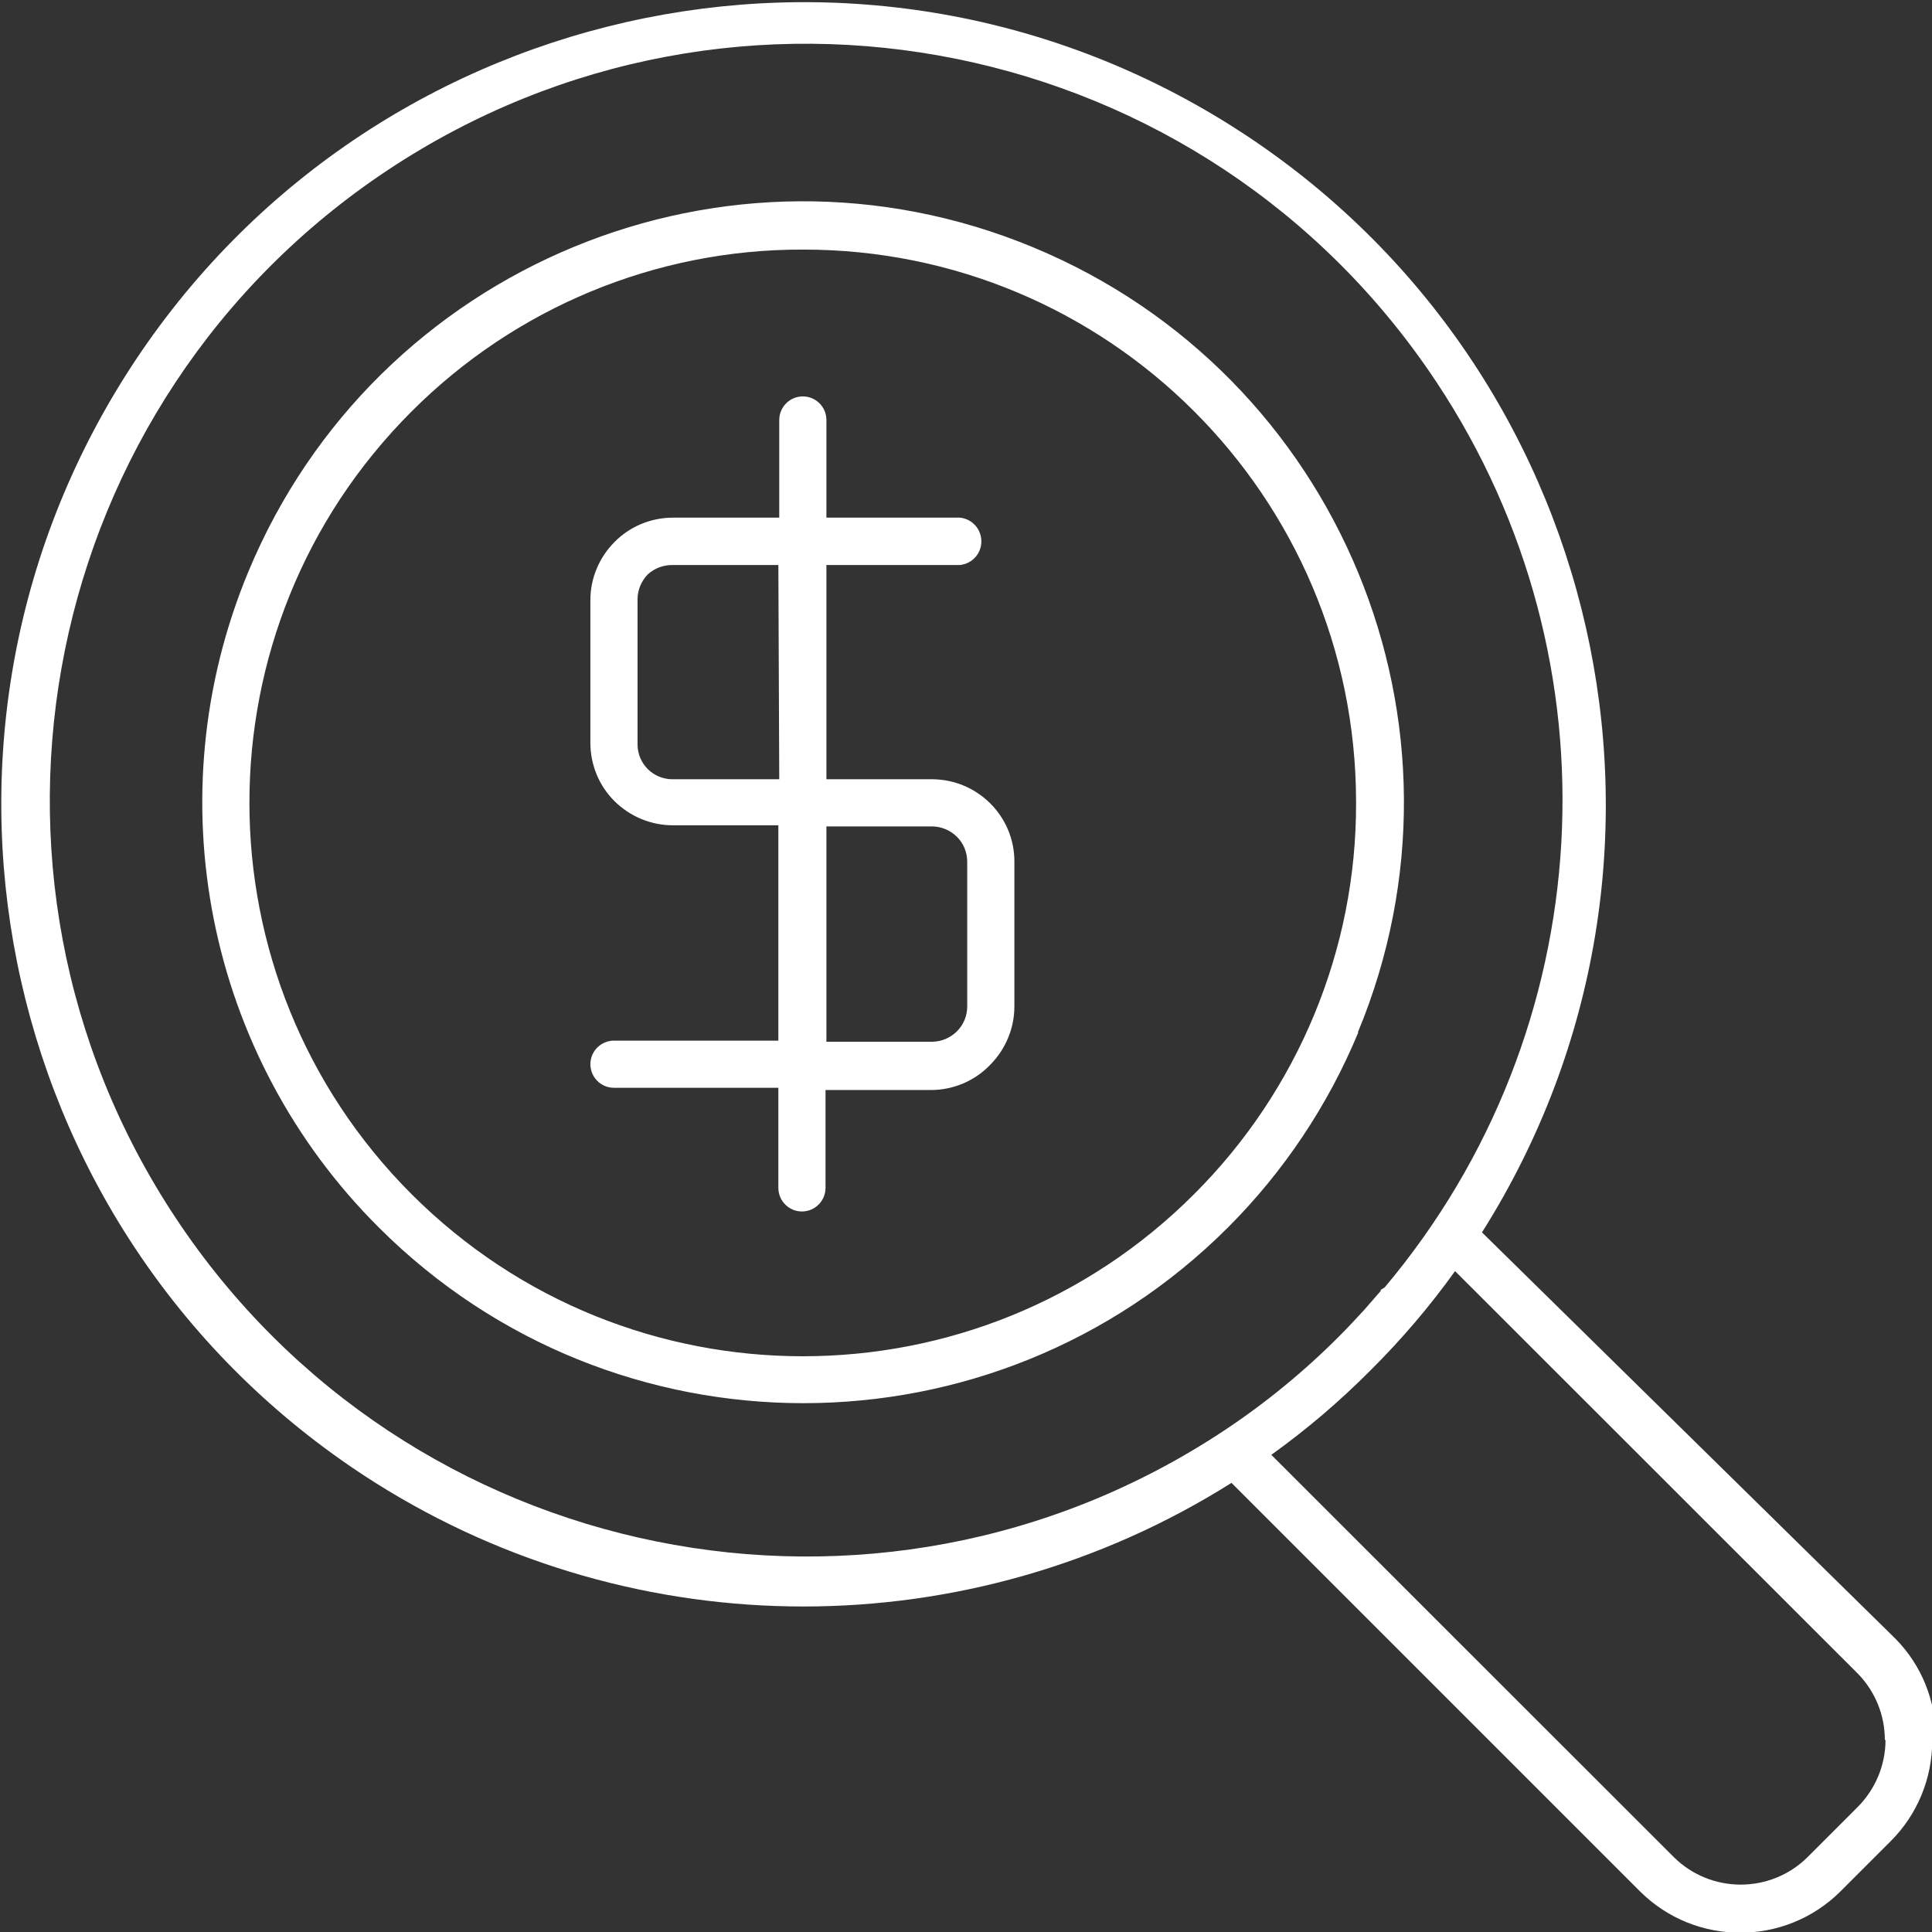 <?xml version="1.0" encoding="utf-8"?>
<!-- Generator: Adobe Illustrator 23.0.0, SVG Export Plug-In . SVG Version: 6.00 Build 0)  -->
<svg version="1.1" id="Layer_1" xmlns="http://www.w3.org/2000/svg" xmlns:xlink="http://www.w3.org/1999/xlink" x="0px" y="0px"
	 viewBox="0 0 86.85 86.85" style="enable-background:new 0 0 86.85 86.85;" xml:space="preserve">
<rect x="0" y="0" width="86.85" height="86.85" fill="#333333" stroke="none"/>
<style type="text/css">
	.st0{fill:#FFFFFF;}
</style>
<title>3ReviewOffer</title>
<path class="st0" d="M43.48,45.24c0,0.42-0.16,0.82-0.46,1.12c-0.3,0.3-0.71,0.47-1.13,0.47h-4.74v-9.68h4.74
	c0.42,0,0.83,0.17,1.13,0.47c0.3,0.3,0.46,0.7,0.46,1.12L43.48,45.24z M35.03,35.03h-4.78c-0.87,0.01-1.58-0.68-1.59-1.55
	c0-0.01,0-0.03,0-0.04v-6.5c0-0.42,0.17-0.82,0.46-1.12l0,0c0.31-0.28,0.71-0.43,1.13-0.42h4.74L35.03,35.03z M44.52,47.86
	c0.69-0.7,1.08-1.64,1.08-2.62v-6.5c0.01-2.04-1.65-3.7-3.69-3.71c-0.01,0-0.01,0-0.02,0h-4.74V25.4h6
	c0.59-0.06,1.02-0.58,0.96-1.17c-0.05-0.51-0.45-0.91-0.96-0.96h-6v-4.39c0-0.59-0.48-1.06-1.06-1.06c-0.58,0-1.06,0.47-1.06,1.06
	v4.39h-4.78c-0.98,0-1.93,0.39-2.62,1.09l0,0c-0.69,0.69-1.09,1.63-1.09,2.61v6.43c0,0.98,0.39,1.93,1.09,2.62l0,0
	c0.7,0.69,1.64,1.08,2.62,1.08h4.74v9.68H27.6c-0.59,0-1.06,0.48-1.06,1.06c0,0.58,0.47,1.06,1.06,1.06h7.39v4.5
	c0,0.59,0.48,1.06,1.06,1.06c0.58,0,1.06-0.47,1.06-1.06V49h4.74c0.98,0,1.93-0.39,2.62-1.09l0,0L44.52,47.86z M60.96,36.09
	c0.02,6.6-2.61,12.93-7.28,17.59l0,0c-9.7,9.71-25.44,9.72-35.16,0.02c-0.01-0.01-0.02-0.02-0.02-0.02l0,0
	c-9.71-9.71-9.72-25.46-0.01-35.17c0,0,0.01-0.01,0.01-0.01c4.66-4.67,10.99-7.3,17.59-7.28c13.72-0.02,24.85,11.09,24.87,24.81
	C60.96,36.05,60.96,36.07,60.96,36.09 M61.04,46.41c5.72-13.77-0.81-29.57-14.59-35.29c-13.77-5.72-29.57,0.81-35.29,14.59
	c-4.2,10.11-1.88,21.75,5.87,29.47l0,0c10.54,10.53,27.63,10.53,38.17,0l0,0c2.51-2.51,4.5-5.49,5.86-8.77 M84.76,78.22
	c0,1.12-0.45,2.2-1.24,3l0,0l-2.27,2.27c-1.66,1.64-4.34,1.64-6,0L57.15,65.4c1.59-1.14,3.08-2.41,4.46-3.8
	c1.39-1.38,2.66-2.87,3.8-4.46l18.08,18.07l0.05,0.05c0.76,0.79,1.19,1.85,1.19,2.95 M62.07,57.98L62.07,57.98v0.05l-0.75,0.86l0,0
	c-0.36,0.39-0.72,0.78-1.09,1.15l0,0c-1.58,1.59-3.32,3.02-5.19,4.26l0,0l0,0c-15.65,10.38-36.75,6.11-47.13-9.53
	C-2.47,39.12,1.8,18.02,17.44,7.64c15.65-10.38,36.75-6.12,47.13,9.53c8.35,12.58,7.4,29.16-2.33,40.71 M87.02,78.11
	c0-1.66-0.64-3.25-1.8-4.43l-0.06-0.06L66.62,55.4C77.25,38.56,72.2,16.29,55.36,5.66C38.52-4.96,16.25,0.08,5.62,16.92
	C-5,33.77,0.04,56.03,16.88,66.66c11.75,7.41,26.72,7.41,38.48,0l18.37,18.37l0,0c2.49,2.47,6.51,2.47,9,0L85,82.76l0,0
	c1.19-1.19,1.86-2.81,1.86-4.5"/>
</svg>
